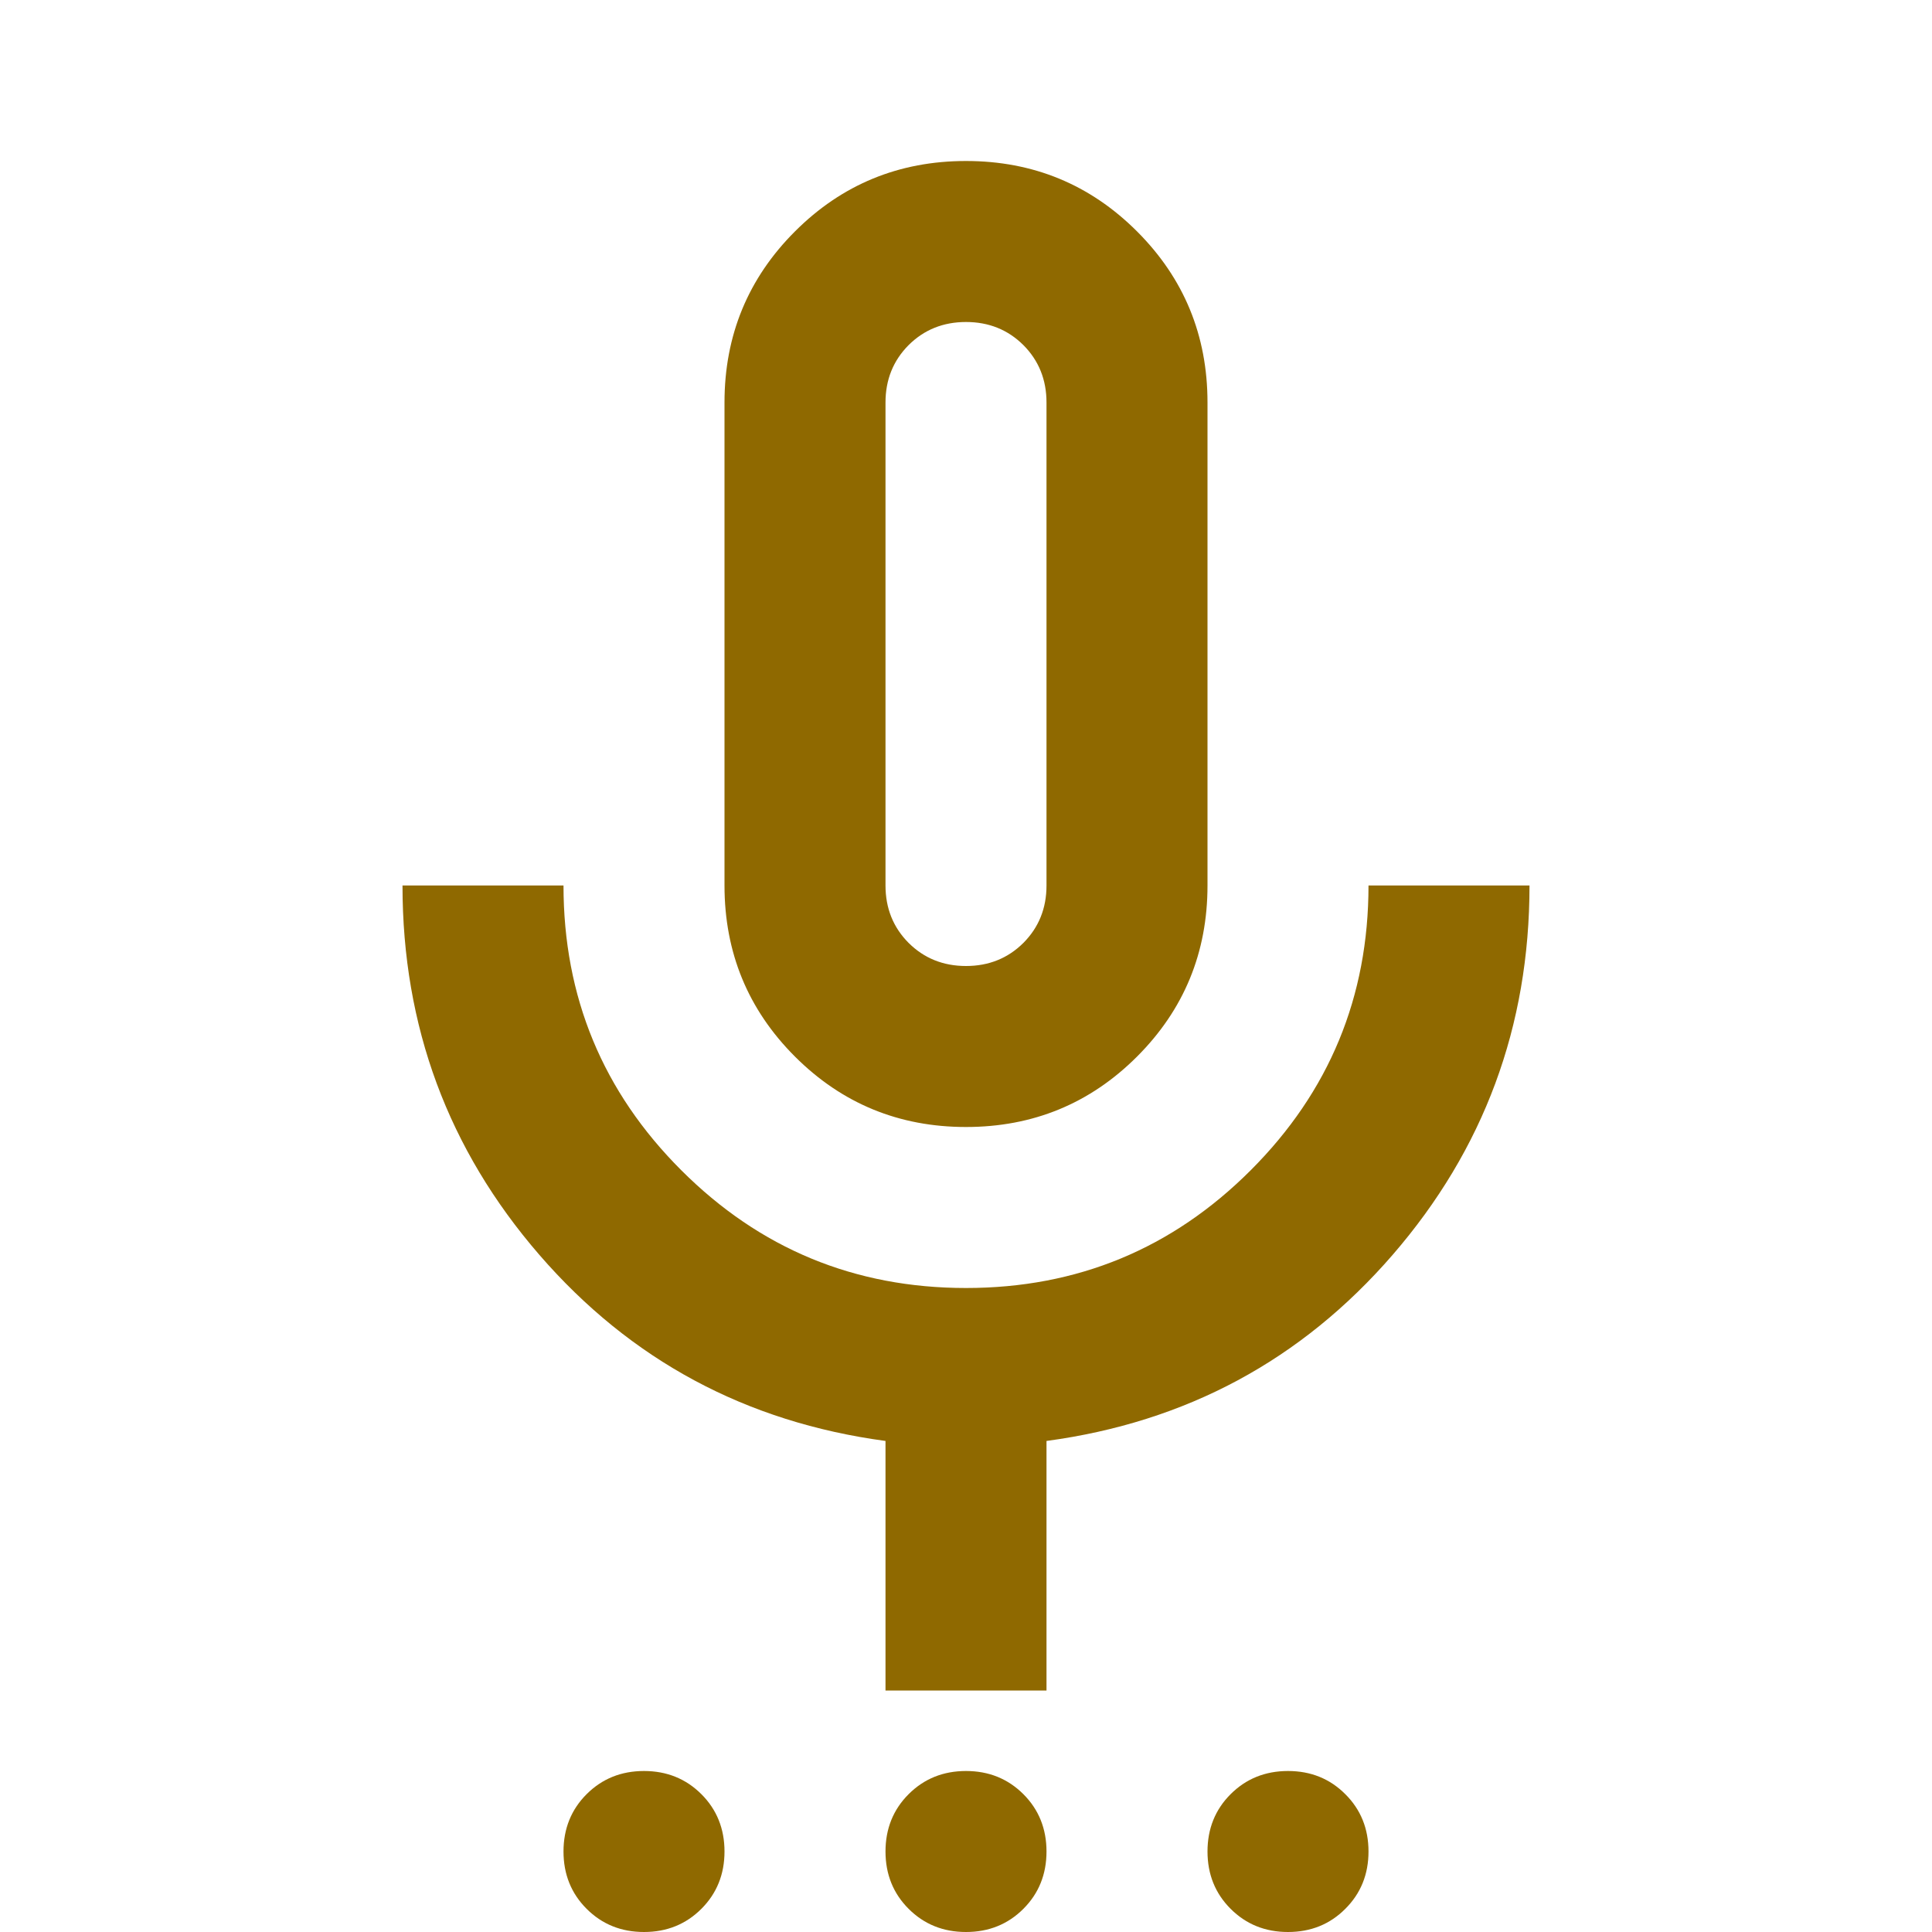 <svg xmlns="http://www.w3.org/2000/svg" width="24" height="24" viewBox="0 0 24 24" fill="none"><path d="M8 24C7.717 24 7.479 23.904 7.287 23.712C7.096 23.521 7 23.283 7 23C7 22.717 7.096 22.479 7.287 22.288C7.479 22.096 7.717 22 8 22C8.283 22 8.521 22.096 8.713 22.288C8.904 22.479 9 22.717 9 23C9 23.283 8.904 23.521 8.713 23.712C8.521 23.904 8.283 24 8 24ZM12 24C11.717 24 11.479 23.904 11.287 23.712C11.096 23.521 11 23.283 11 23C11 22.717 11.096 22.479 11.287 22.288C11.479 22.096 11.717 22 12 22C12.283 22 12.521 22.096 12.713 22.288C12.904 22.479 13 22.717 13 23C13 23.283 12.904 23.521 12.713 23.712C12.521 23.904 12.283 24 12 24ZM16 24C15.717 24 15.479 23.904 15.287 23.712C15.096 23.521 15 23.283 15 23C15 22.717 15.096 22.479 15.287 22.288C15.479 22.096 15.717 22 16 22C16.283 22 16.521 22.096 16.712 22.288C16.904 22.479 17 22.717 17 23C17 23.283 16.904 23.521 16.712 23.712C16.521 23.904 16.283 24 16 24ZM12 14C11.167 14 10.458 13.708 9.875 13.125C9.292 12.542 9 11.833 9 11V5C9 4.167 9.292 3.458 9.875 2.875C10.458 2.292 11.167 2 12 2C12.833 2 13.542 2.292 14.125 2.875C14.708 3.458 15 4.167 15 5V11C15 11.833 14.708 12.542 14.125 13.125C13.542 13.708 12.833 14 12 14ZM11 21V17.9C9.267 17.667 7.833 16.896 6.7 15.588C5.567 14.279 5 12.75 5 11H7C7 12.383 7.487 13.562 8.463 14.537C9.438 15.512 10.617 16 12 16C13.383 16 14.562 15.512 15.537 14.537C16.512 13.562 17 12.383 17 11H19C19 12.75 18.433 14.279 17.3 15.588C16.167 16.896 14.733 17.667 13 17.9V21H11ZM12 12C12.283 12 12.521 11.904 12.713 11.713C12.904 11.521 13 11.283 13 11V5C13 4.717 12.904 4.479 12.713 4.287C12.521 4.096 12.283 4 12 4C11.717 4 11.479 4.096 11.287 4.287C11.096 4.479 11 4.717 11 5V11C11 11.283 11.096 11.521 11.287 11.713C11.479 11.904 11.717 12 12 12Z" fill="#8F6900"></path></svg>